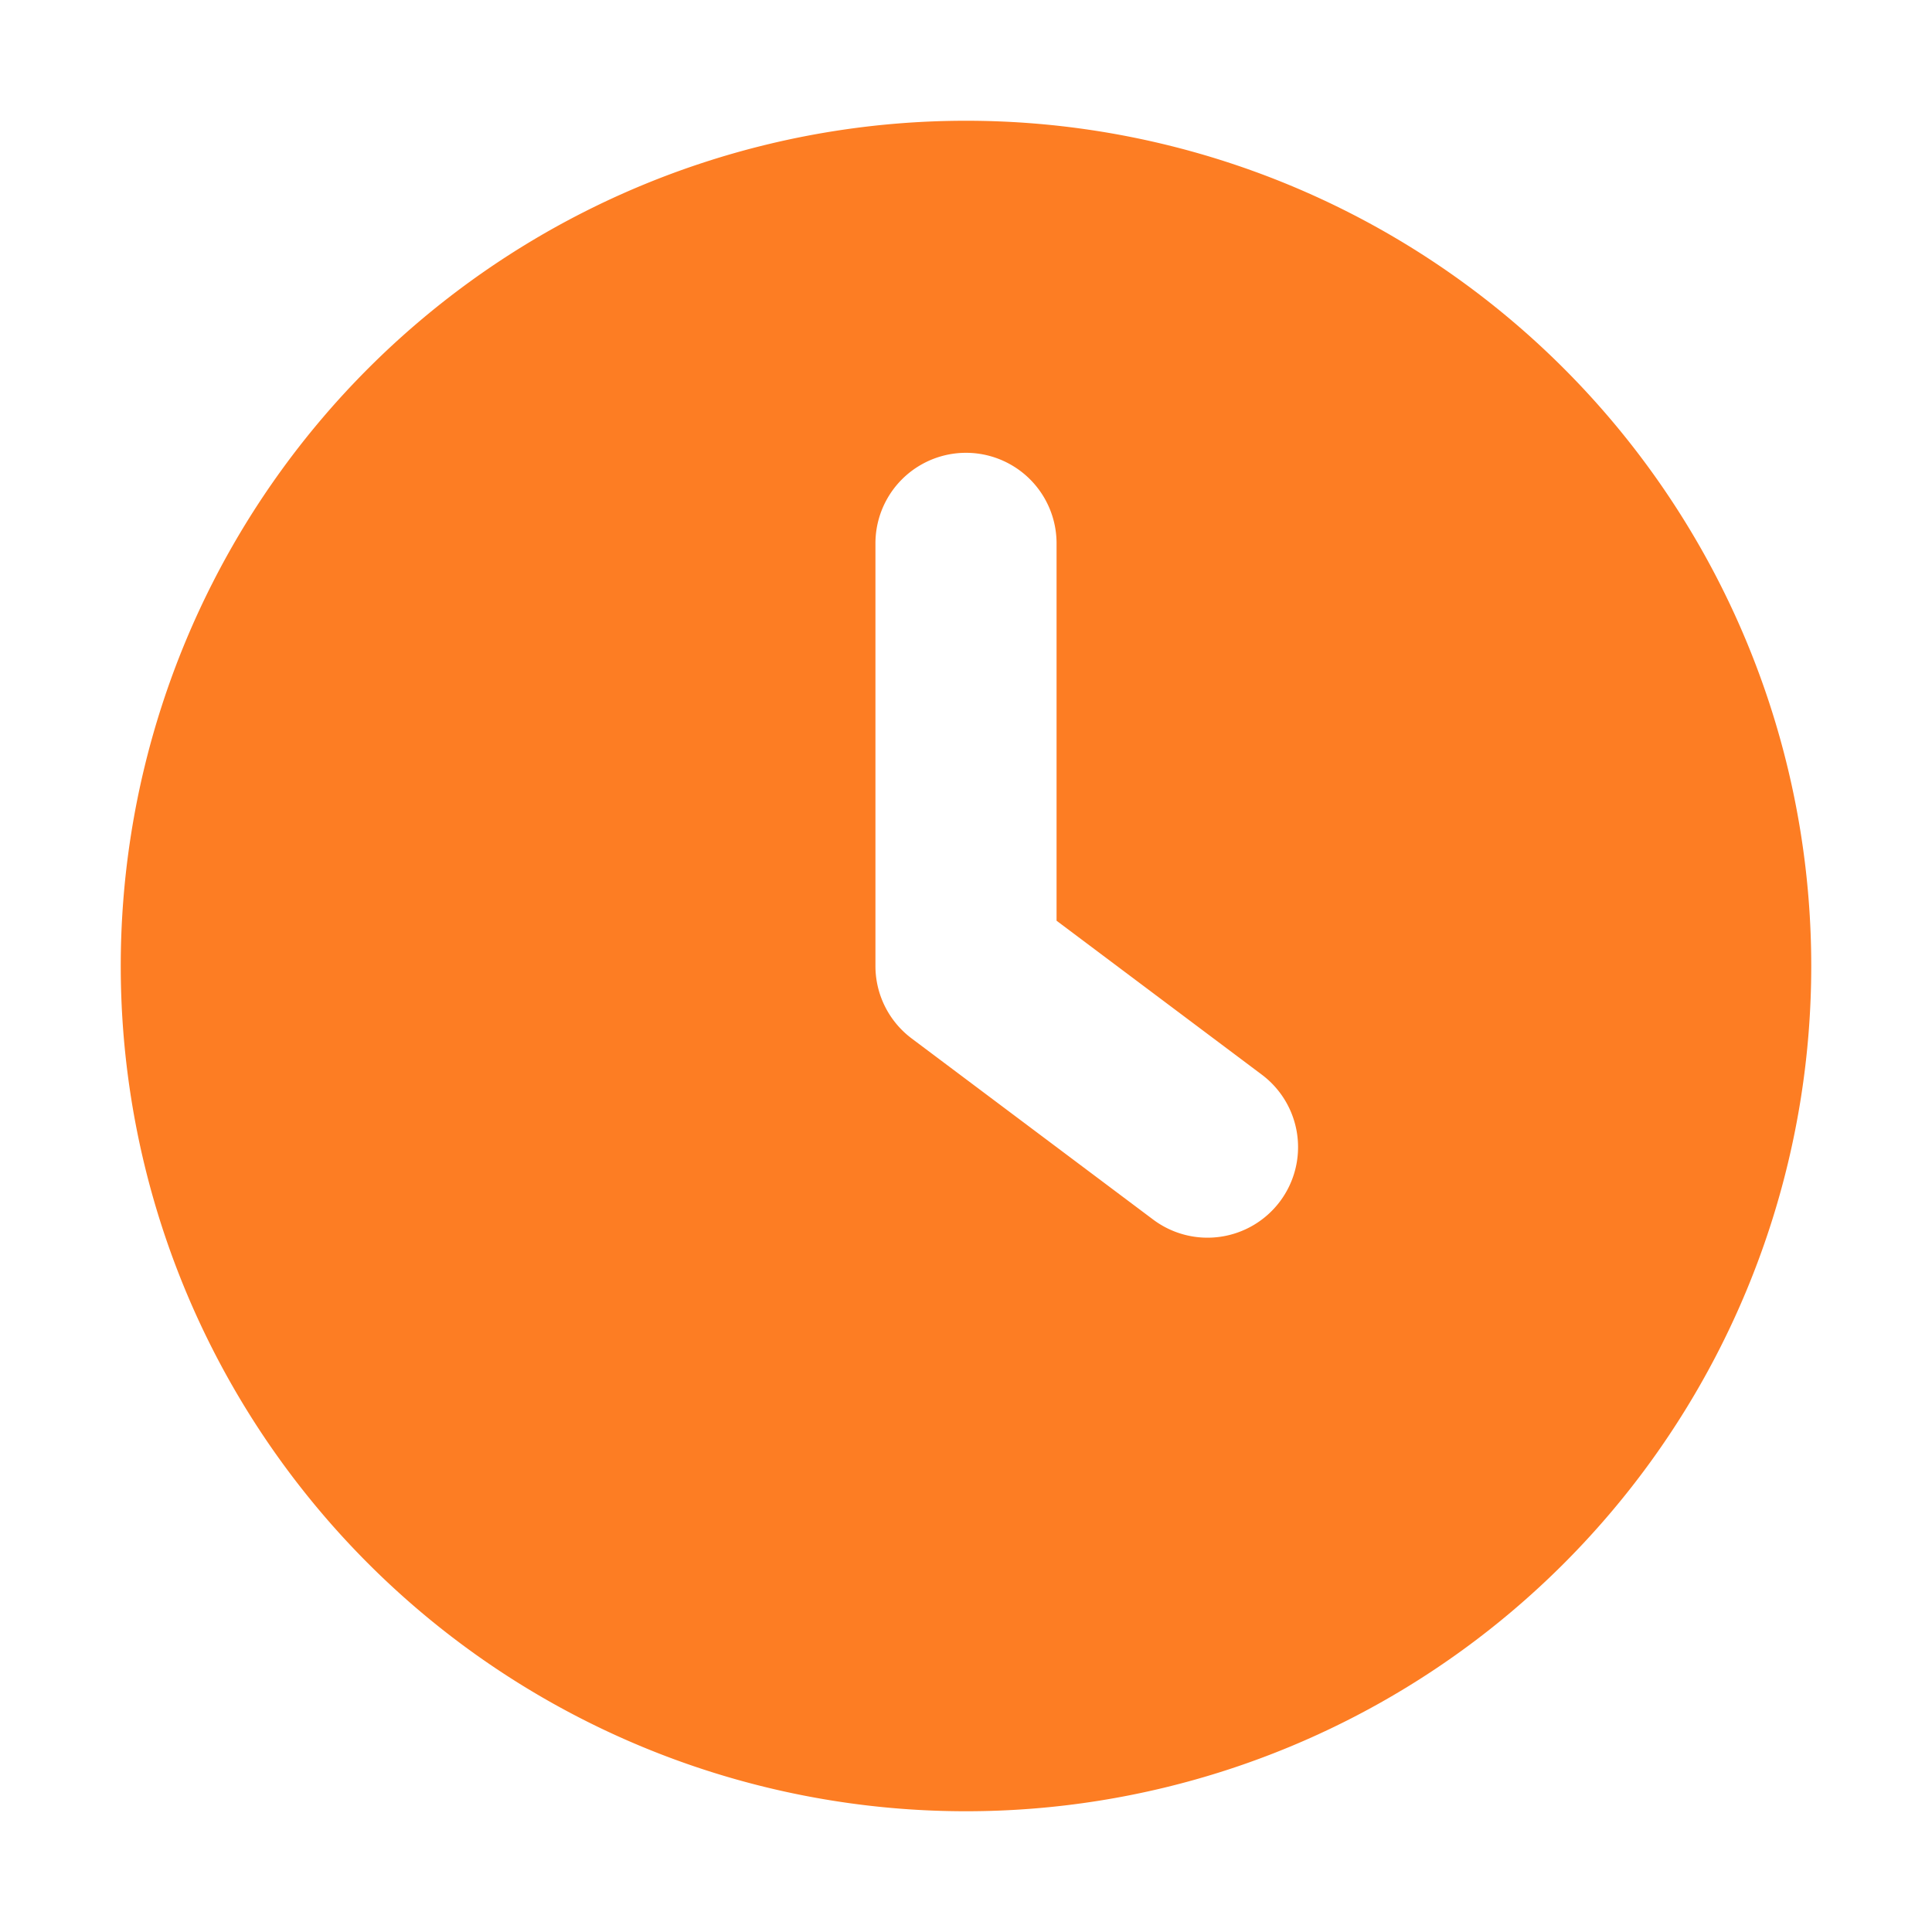 <svg xmlns="http://www.w3.org/2000/svg" width="96" height="96" viewBox="0 0 16 16"><path fill="#fd7d23" fill-rule="evenodd" d="M8 15A7 7 0 1 0 8 1a7 7 0 0 0 0 14m.75-10.5a.75.75 0 0 0-1.5 0V8a.75.75 0 0 0 .3.6l2 1.5a.75.75 0 1 0 .9-1.2l-1.7-1.275z" clip-rule="evenodd"/></svg>